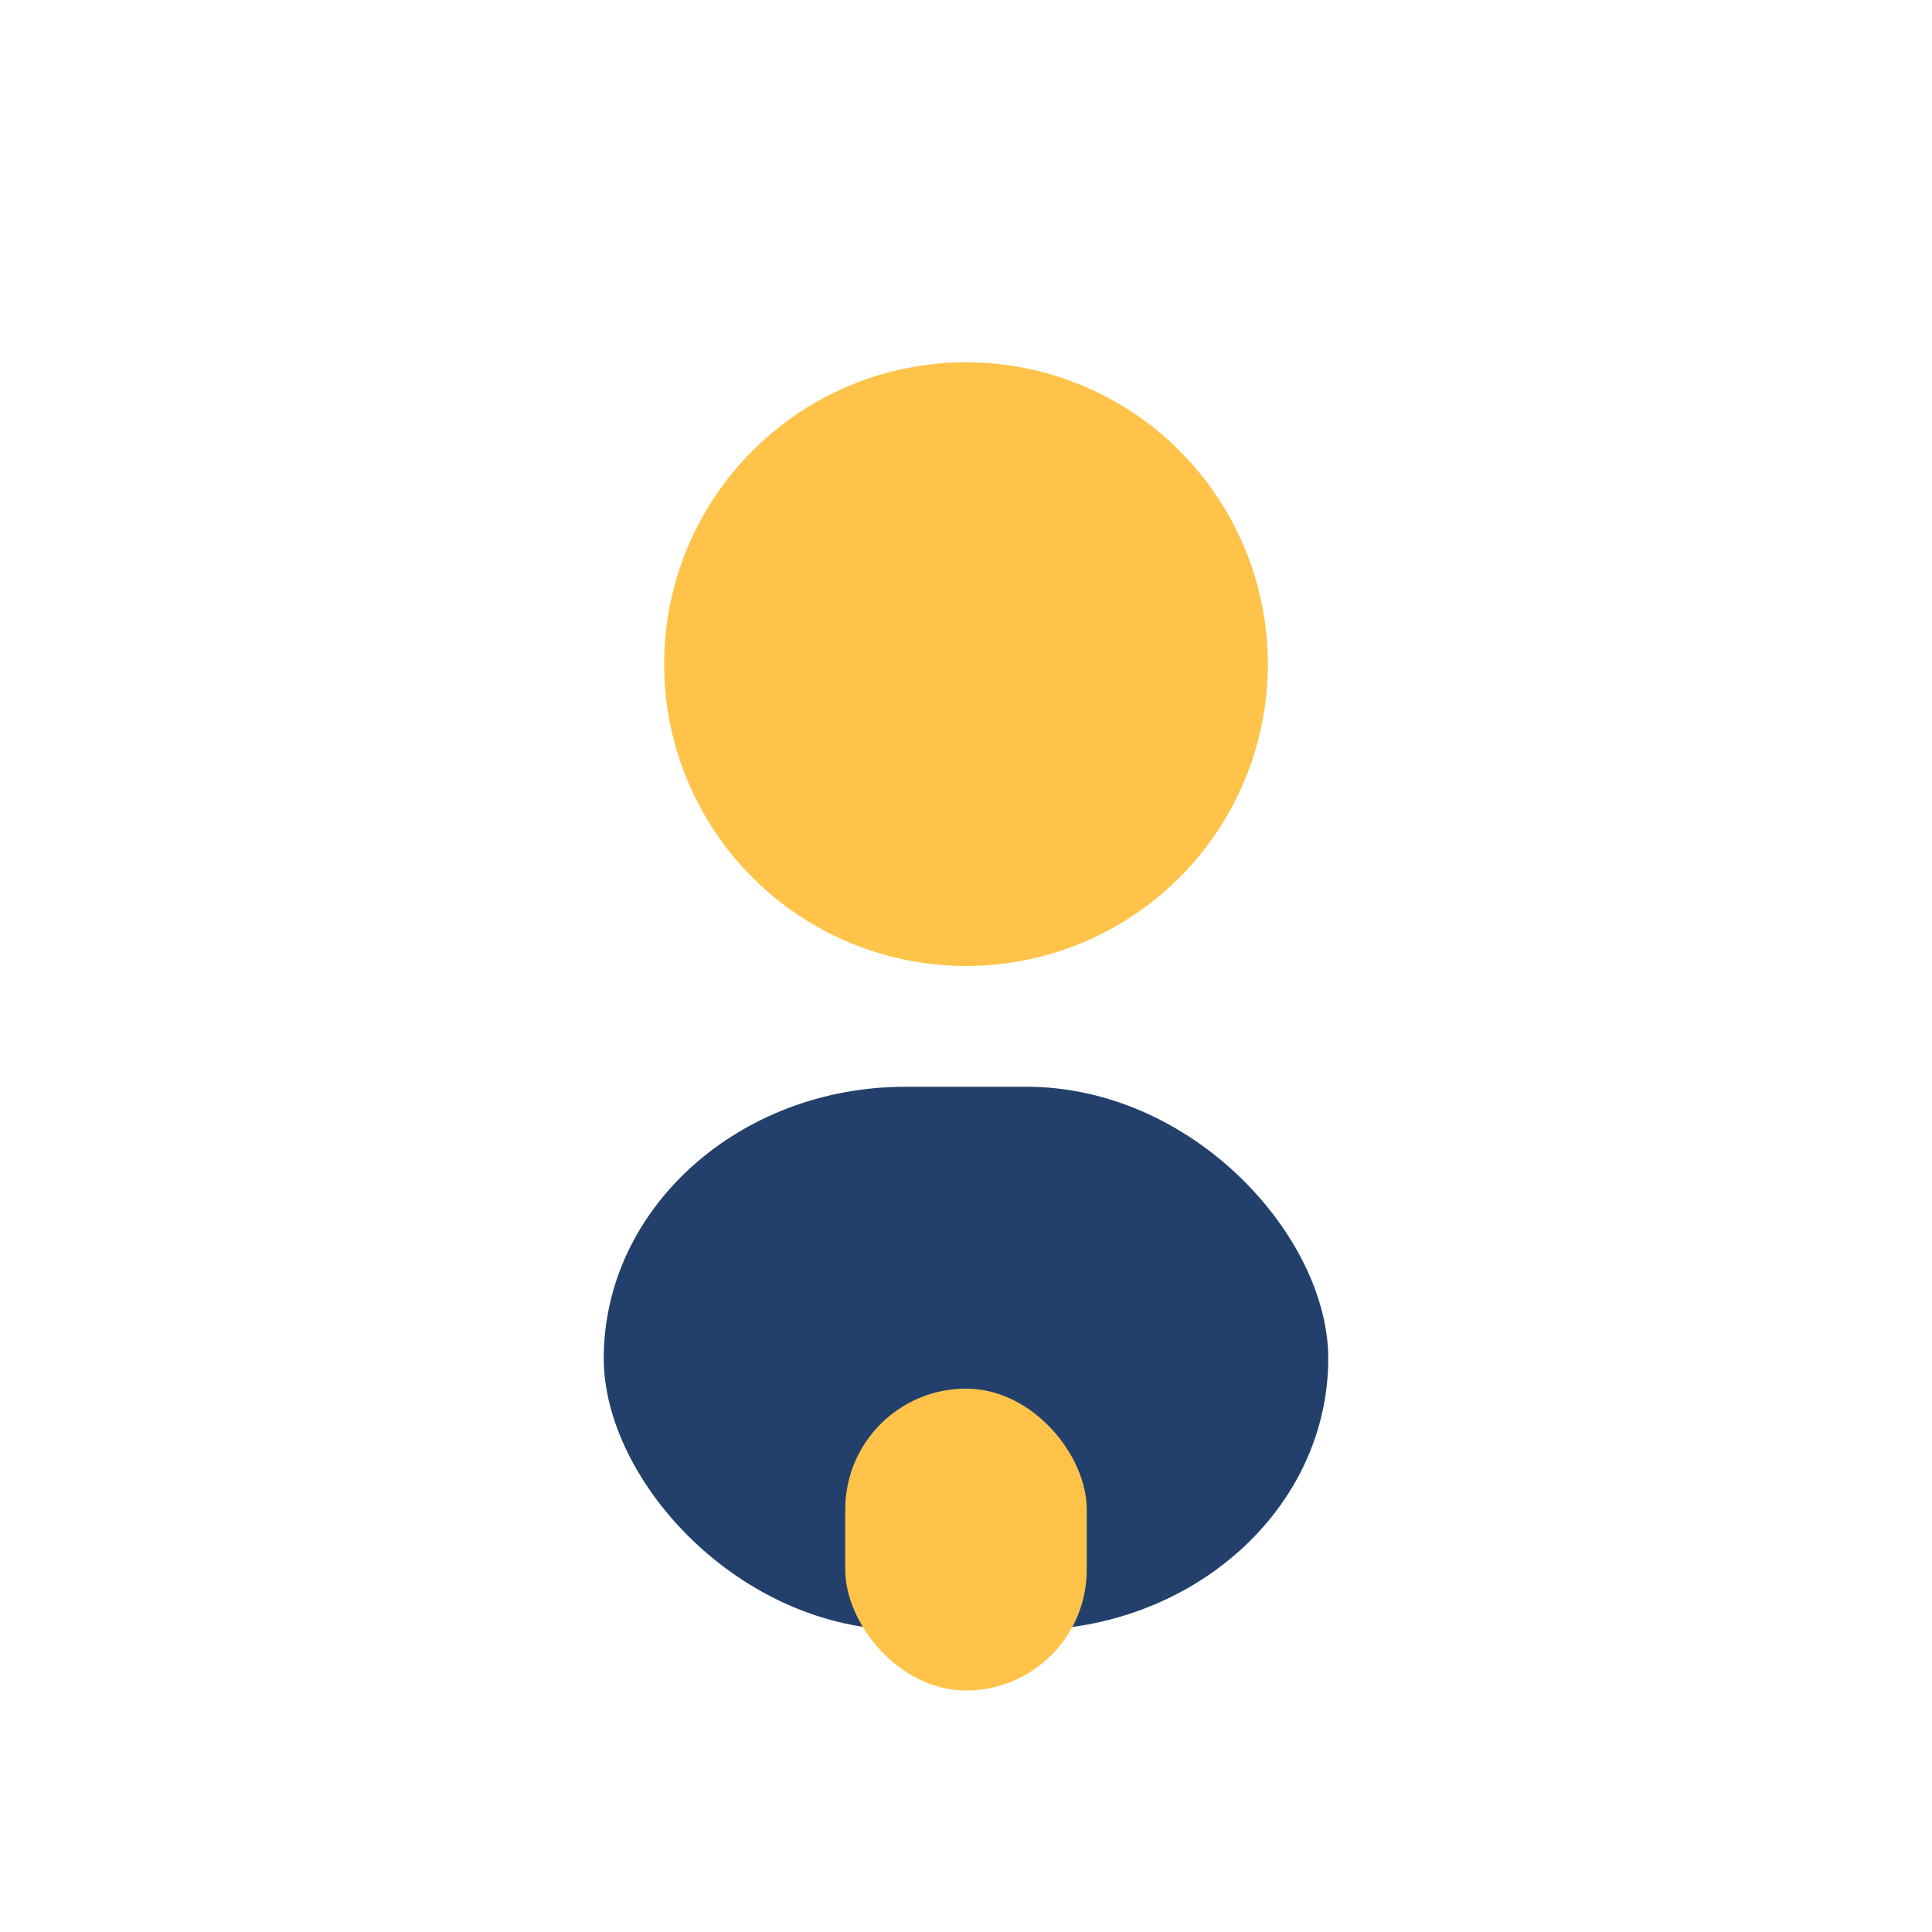 <?xml version="1.0" encoding="UTF-8"?>
<svg xmlns="http://www.w3.org/2000/svg" width="32" height="32" viewBox="0 0 32 32"><circle cx="16" cy="11" r="5" fill="#FFC34A"/><rect x="10" y="18" width="12" height="9" rx="5" fill="#22406B"/><rect x="14" y="23" width="4" height="5" rx="2" fill="#FFC34A"/></svg>